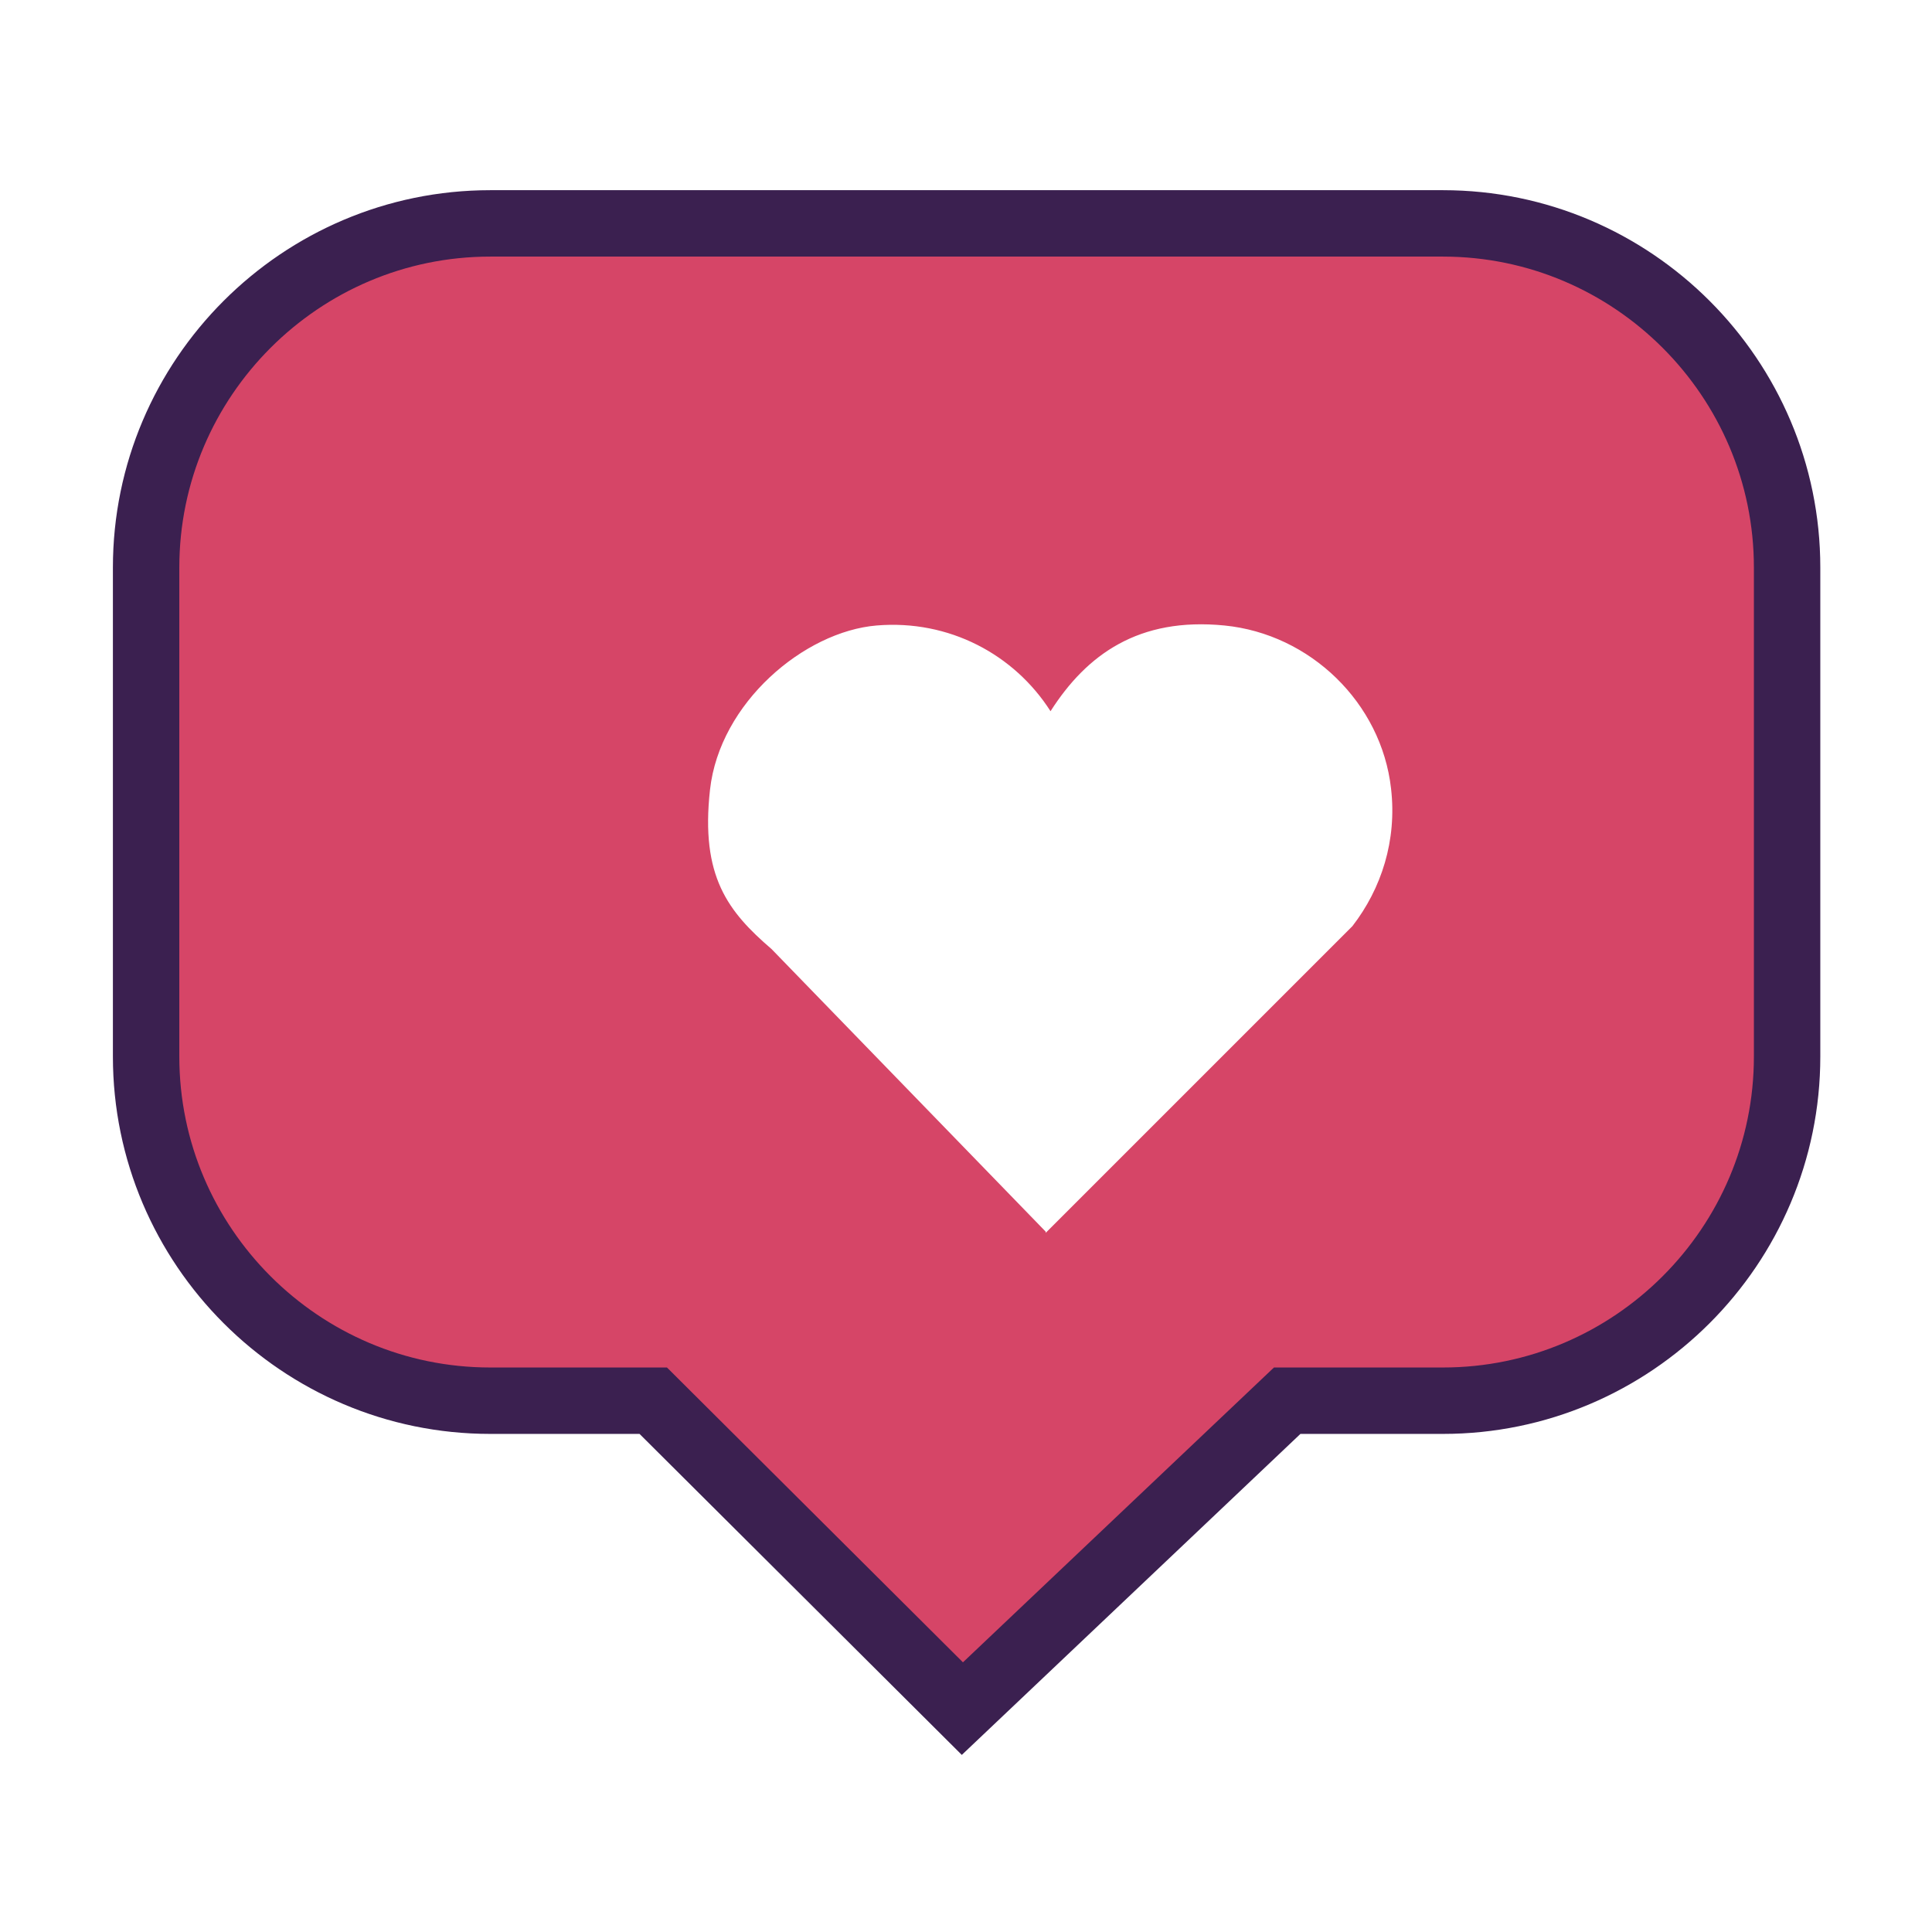 <?xml version="1.0" encoding="UTF-8"?>
<svg id="Layer_1" data-name="Layer 1" xmlns="http://www.w3.org/2000/svg" width="160" height="160" xmlns:xlink="http://www.w3.org/1999/xlink" version="1.1" viewBox="0 0 160 160">
  <defs>
    <style>
      .cls-1 {
        fill: #d64567;
        stroke: #3b2050;
        stroke-miterlimit: 10;
        stroke-width: 5.5px;
      }

      .cls-2 {
        fill: #fff;
        filter: url(#drop-shadow-1);
        stroke-width: 0px;
      }
    </style>
    <filter id="drop-shadow-1" filterUnits="userSpaceOnUse">
      <feOffset dx="7" dy="7"/>
      <feGaussianBlur result="blur" stdDeviation="4"/>
      <feFlood flood-color="#e94c5e" flood-opacity=".5"/>
      <feComposite in2="blur" operator="in"/>
      <feComposite in="SourceGraphic"/>
    </filter>
  </defs>
  <path class="cls-1" d="M119.4,18.5H40.6c-15.7,0-28.5,12.8-28.5,28.5v40.5c0,15.7,12.8,28.5,28.5,28.5h13.5l25.6,25.5,26.9-25.5h12.9c15.7,0,28.5-12.8,28.5-28.5v-40.5c0-15.7-12.8-28.5-28.5-28.5Z"/>
  <path class="cls-2" d="M79.6,95.1l25.4-25.4c2.4-3.1,3.7-7.1,3.2-11.4-.8-7.1-6.7-12.8-13.8-13.5s-11.4,2.4-14.4,7.1c-3-4.7-8.4-7.6-14.4-7.1s-13,6.4-13.8,13.6,1.5,10.1,5.1,13.2l22.7,23.4Z"/>
</svg>